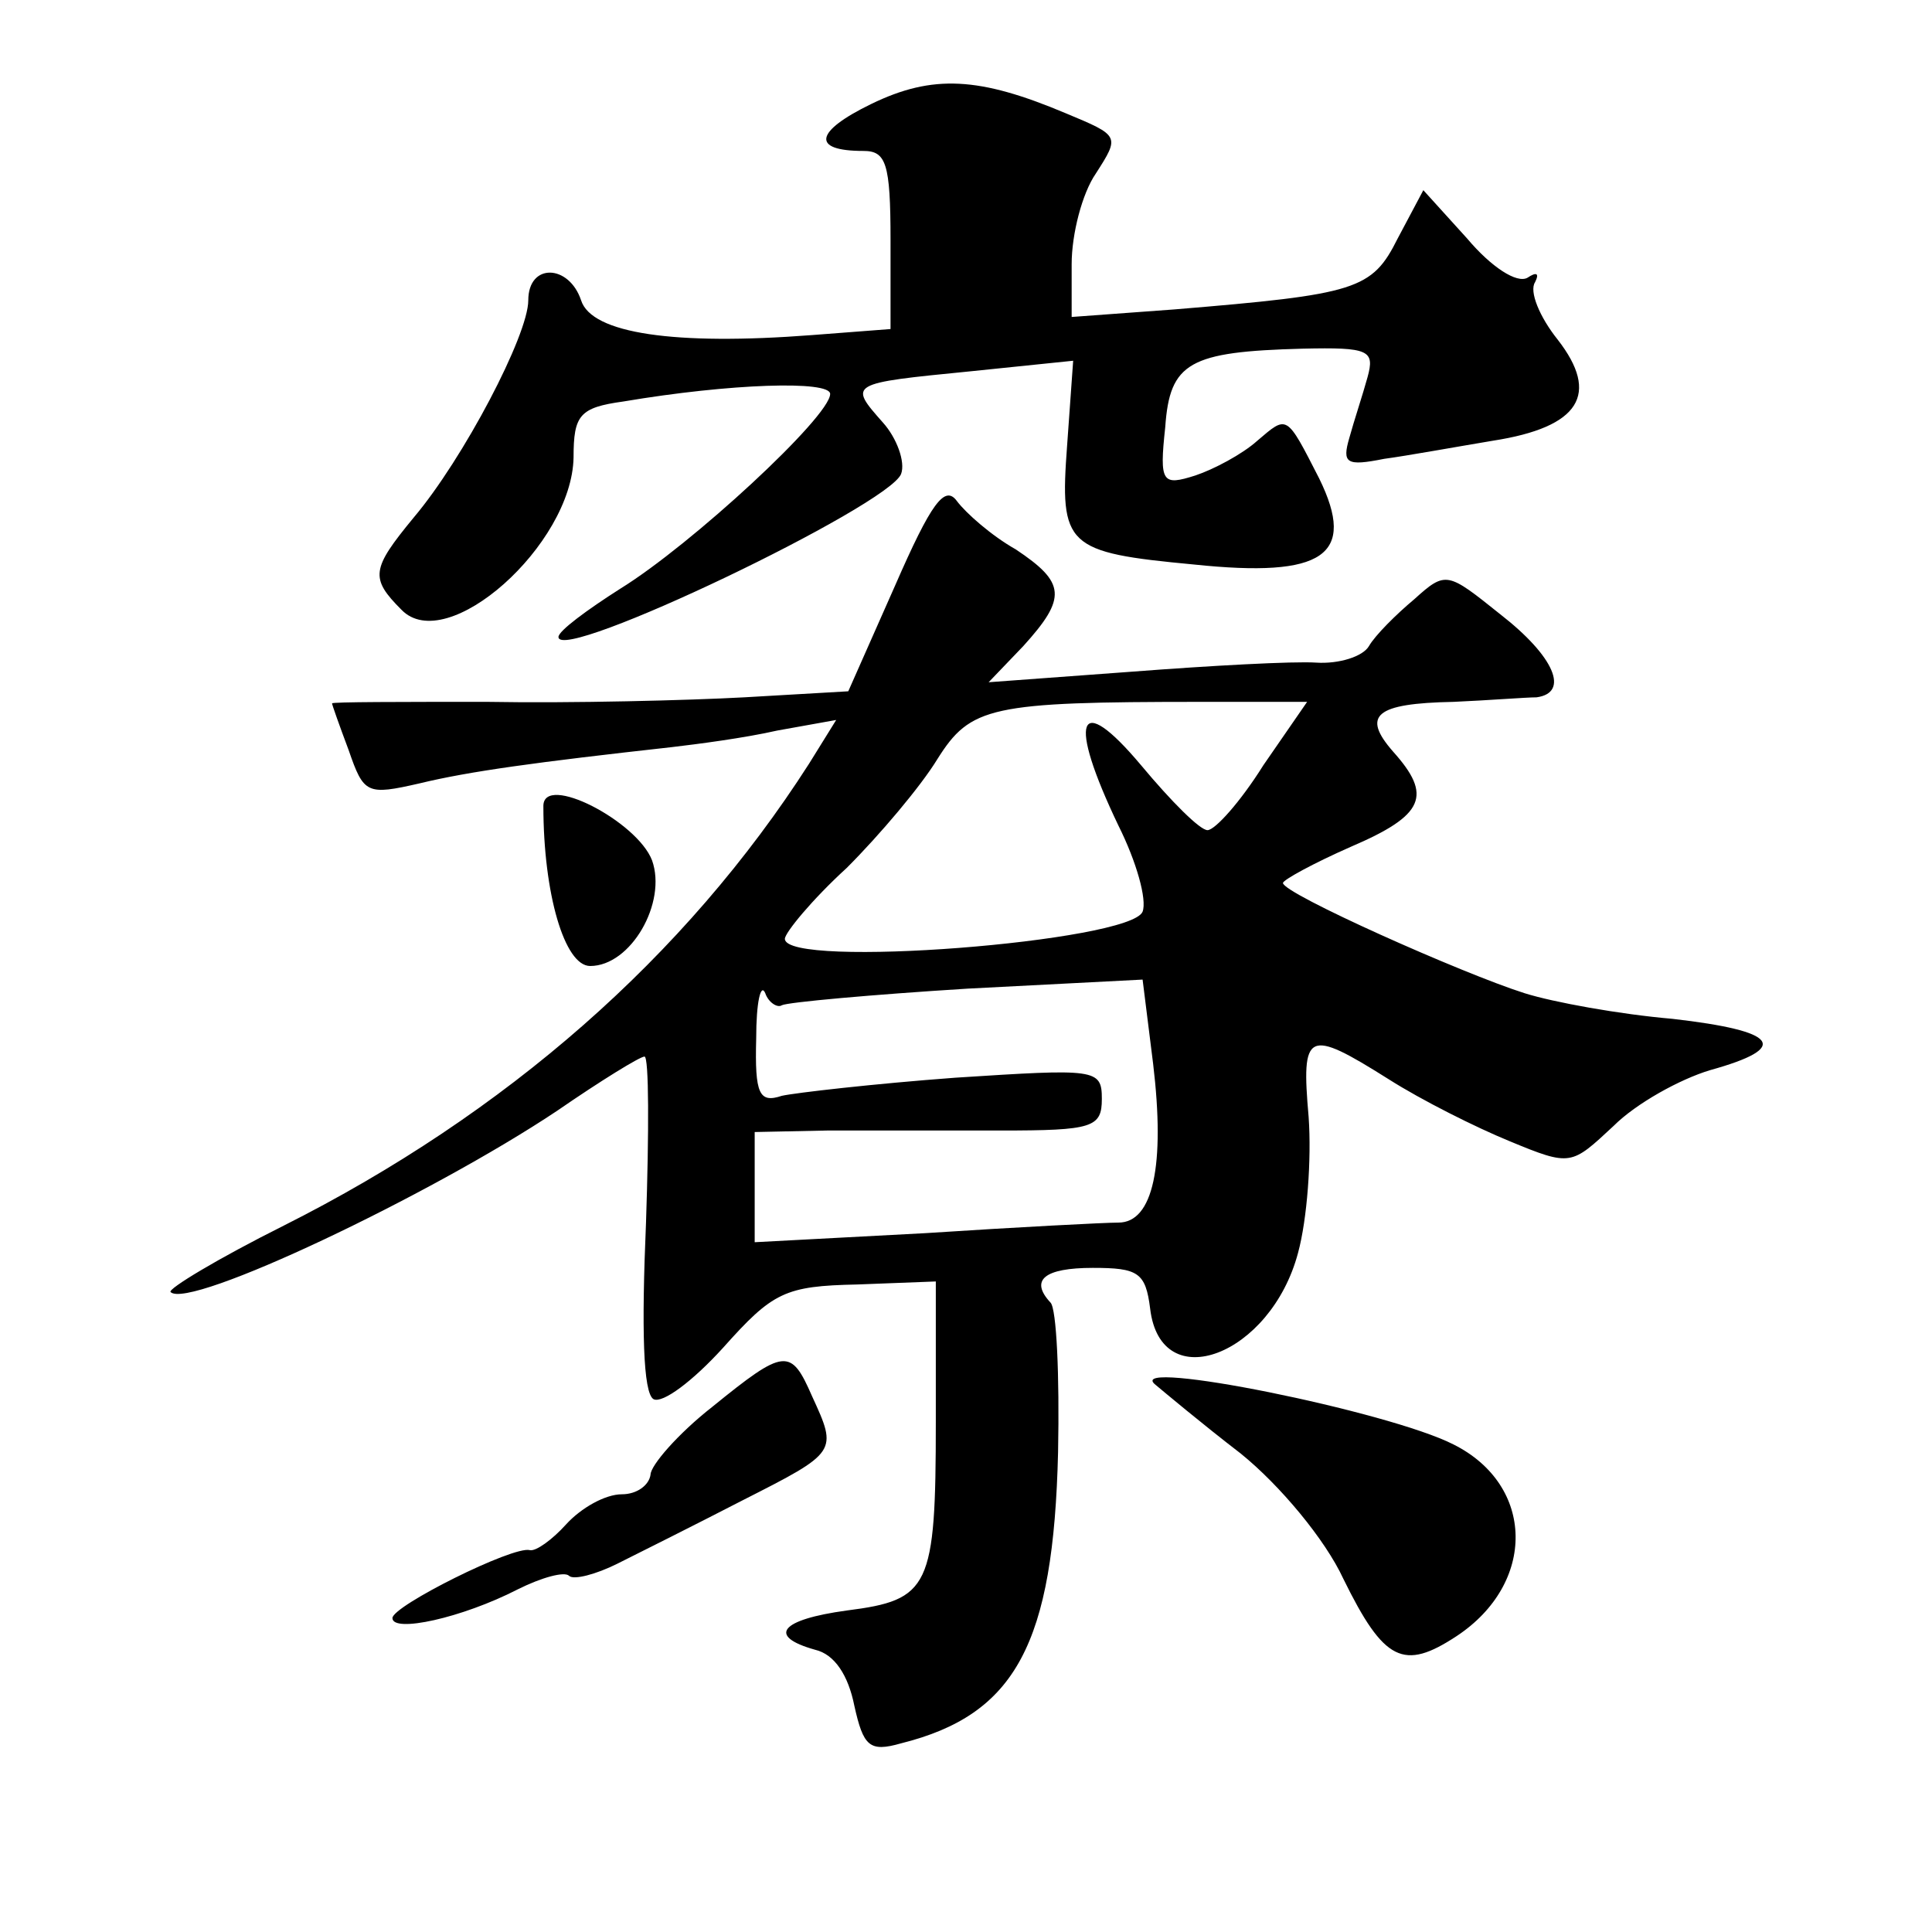 <?xml version="1.0" standalone="no"?>
<!DOCTYPE svg PUBLIC "-//W3C//DTD SVG 20010904//EN"
 "http://www.w3.org/TR/2001/REC-SVG-20010904/DTD/svg10.dtd">
<svg version="1.0" xmlns="http://www.w3.org/2000/svg"
 width="128pt" height="128pt" viewBox="0 0 128 128"
 preserveAspectRatio="xMidYMid meet">
<g transform="translate(0,128) scale(0.1,-0.1)"
fill="#0" stroke="none">
<path d="M577 1211 c-37 -18 -40 -31 -5 -31 15 0 18 -8 18 -59 l0 -59 -52 -4 c-91
-7 -146 1 -153 23 -8 24 -35 25 -35 0 0 -23 -43 -105 -76 -144 -28 -34 -29 -40
-8 -61 30 -31 113 43 114 101 0 28 4 33 33 37 71 12 137 14 137 5 0 -15 -92 -100
-139 -129 -22 -14 -41 -28 -41 -32 0 -18 219 87 227 108 3 8 -3 24 -12 34 -23 26
-23 26 58 34 l68 7 -4 -56 c-5 -67 -1 -71 84 -79 86 -9 108 6 83 57 -22 43 -21
42 -41 25 -10 -9 -29 -19 -41 -23 -22 -7 -24 -5 -20 32 3 43 16 50 91 52 44 1 48
-1 43 -19 -3 -11 -9 -29 -12 -40 -5 -17 -2 -19 23 -14 15 2 48 8 72 12 58 9 71
31 43 67 -12 15 -19 32 -15 38 3 6 1 7 -5 3 -7 -4 -24 7 -40 26 l-29 32 -17 -32
c-17 -34 -27 -37 -148 -47 l-68 -5 0 35 c0 20 7 47 16 60 16 25 16 25 -20 40 -57
24 -88 26 -129 6z M593 892 l-31 -70 -69 -4 c-37 -2 -114 -4 -170 -3 -57 0 -103
0 -103 -1 0 -1 5 -15 11 -31 10 -29 12 -30 47 -22 33 8 77 14 167 24 17 2 48 6
70 11 l39 7 -18 -29 c-82 -128 -201 -232 -348 -306 -44 -22 -77 -42 -75 -44 12
-12 172 64 256 120 29 20 55 36 58 36 3 0 3 -50 1 -110 -3 -70 -2 -113 5 -117 6
-3 26 12 46 34 33 37 41 41 89 42 l52 2 0 -93 c0 -110 -4 -118 -59 -125 -44 -6
-53 -17 -21 -26 13 -3 22 -17 26 -37 6 -27 10 -31 31 -25 76 19 101 66 104 193
1 51 -1 95 -5 99 -14 15 -4 23 28 23 30 0 35 -3 38 -27 7 -59 80 -31 98 37 6 22
9 62 7 90 -5 57 -1 59 53 25 22 -14 58 -32 80 -41 41 -17 41 -16 69 10 15 15 44
31 64 37 54 15 45 26 -25 34 -35 3 -79 11 -98 17 -41 13 -160 66 -160 73 0 2 20
13 45 24 49 21 54 34 28 63 -21 24 -12 32 40 33 23 1 48 3 55 3 22 3 12 27 -24
55 -35 28 -36 29 -57 10 -12 -10 -26 -24 -30 -31 -4 -7 -20 -12 -35 -11 -15 1 -70
-2 -122 -6 l-95 -7 23 24 c29 32 28 42 -5 64 -16 9 -33 24 -39 32 -8 11 -17 -1
-41 -56z m244 -119 c-15 -24 -32 -43 -37 -43 -5 0 -24 19 -44 43 -42 50 -49 31
-15 -40 12 -24 19 -49 16 -57 -8 -20 -237 -38 -237 -18 0 4 18 26 41 47 22 22 49
54 60 72 22 35 35 38 175 38 l70 0 -29 -42z m-319 -159 c4 2 59 7 123 11 l116 6
7 -56 c8 -67 0 -105 -23 -105 -9 0 -67 -3 -128 -7 l-113 -6 0 37 0 36 48 1 c26
0 77 0 115 0 61 0 67 2 67 21 0 20 -4 20 -97 14 -54 -4 -106 -10 -115 -12 -15 -5
-18 1 -17 38 0 24 3 37 6 30 2 -6 8 -10 11 -8z M360 746 c0 -58 14 -106 31 -106
27 0 51 42 41 70 -10 26 -72 58 -72 36z M472 348 c-23 -18 -41 -39 -41 -45 -1 -7
-9 -13 -19 -13 -11 0 -27 -9 -37 -20 -9 -10 -20 -18 -24 -17 -11 3 -91 -37 -91
-45 0 -10 46 0 83 19 16 8 31 12 34 9 3 -3 18 1 32 8 14 7 52 26 83 42 63 32 63
32 46 69 -14 32 -18 32 -66 -7z M765 363 c6 -5 31 -26 57 -46 26 -21 56 -57 68
-83 27 -55 40 -61 75 -38 53 35 52 100 -2 127 -43 22 -217 57 -198 40z"/>
</g>
</svg>

